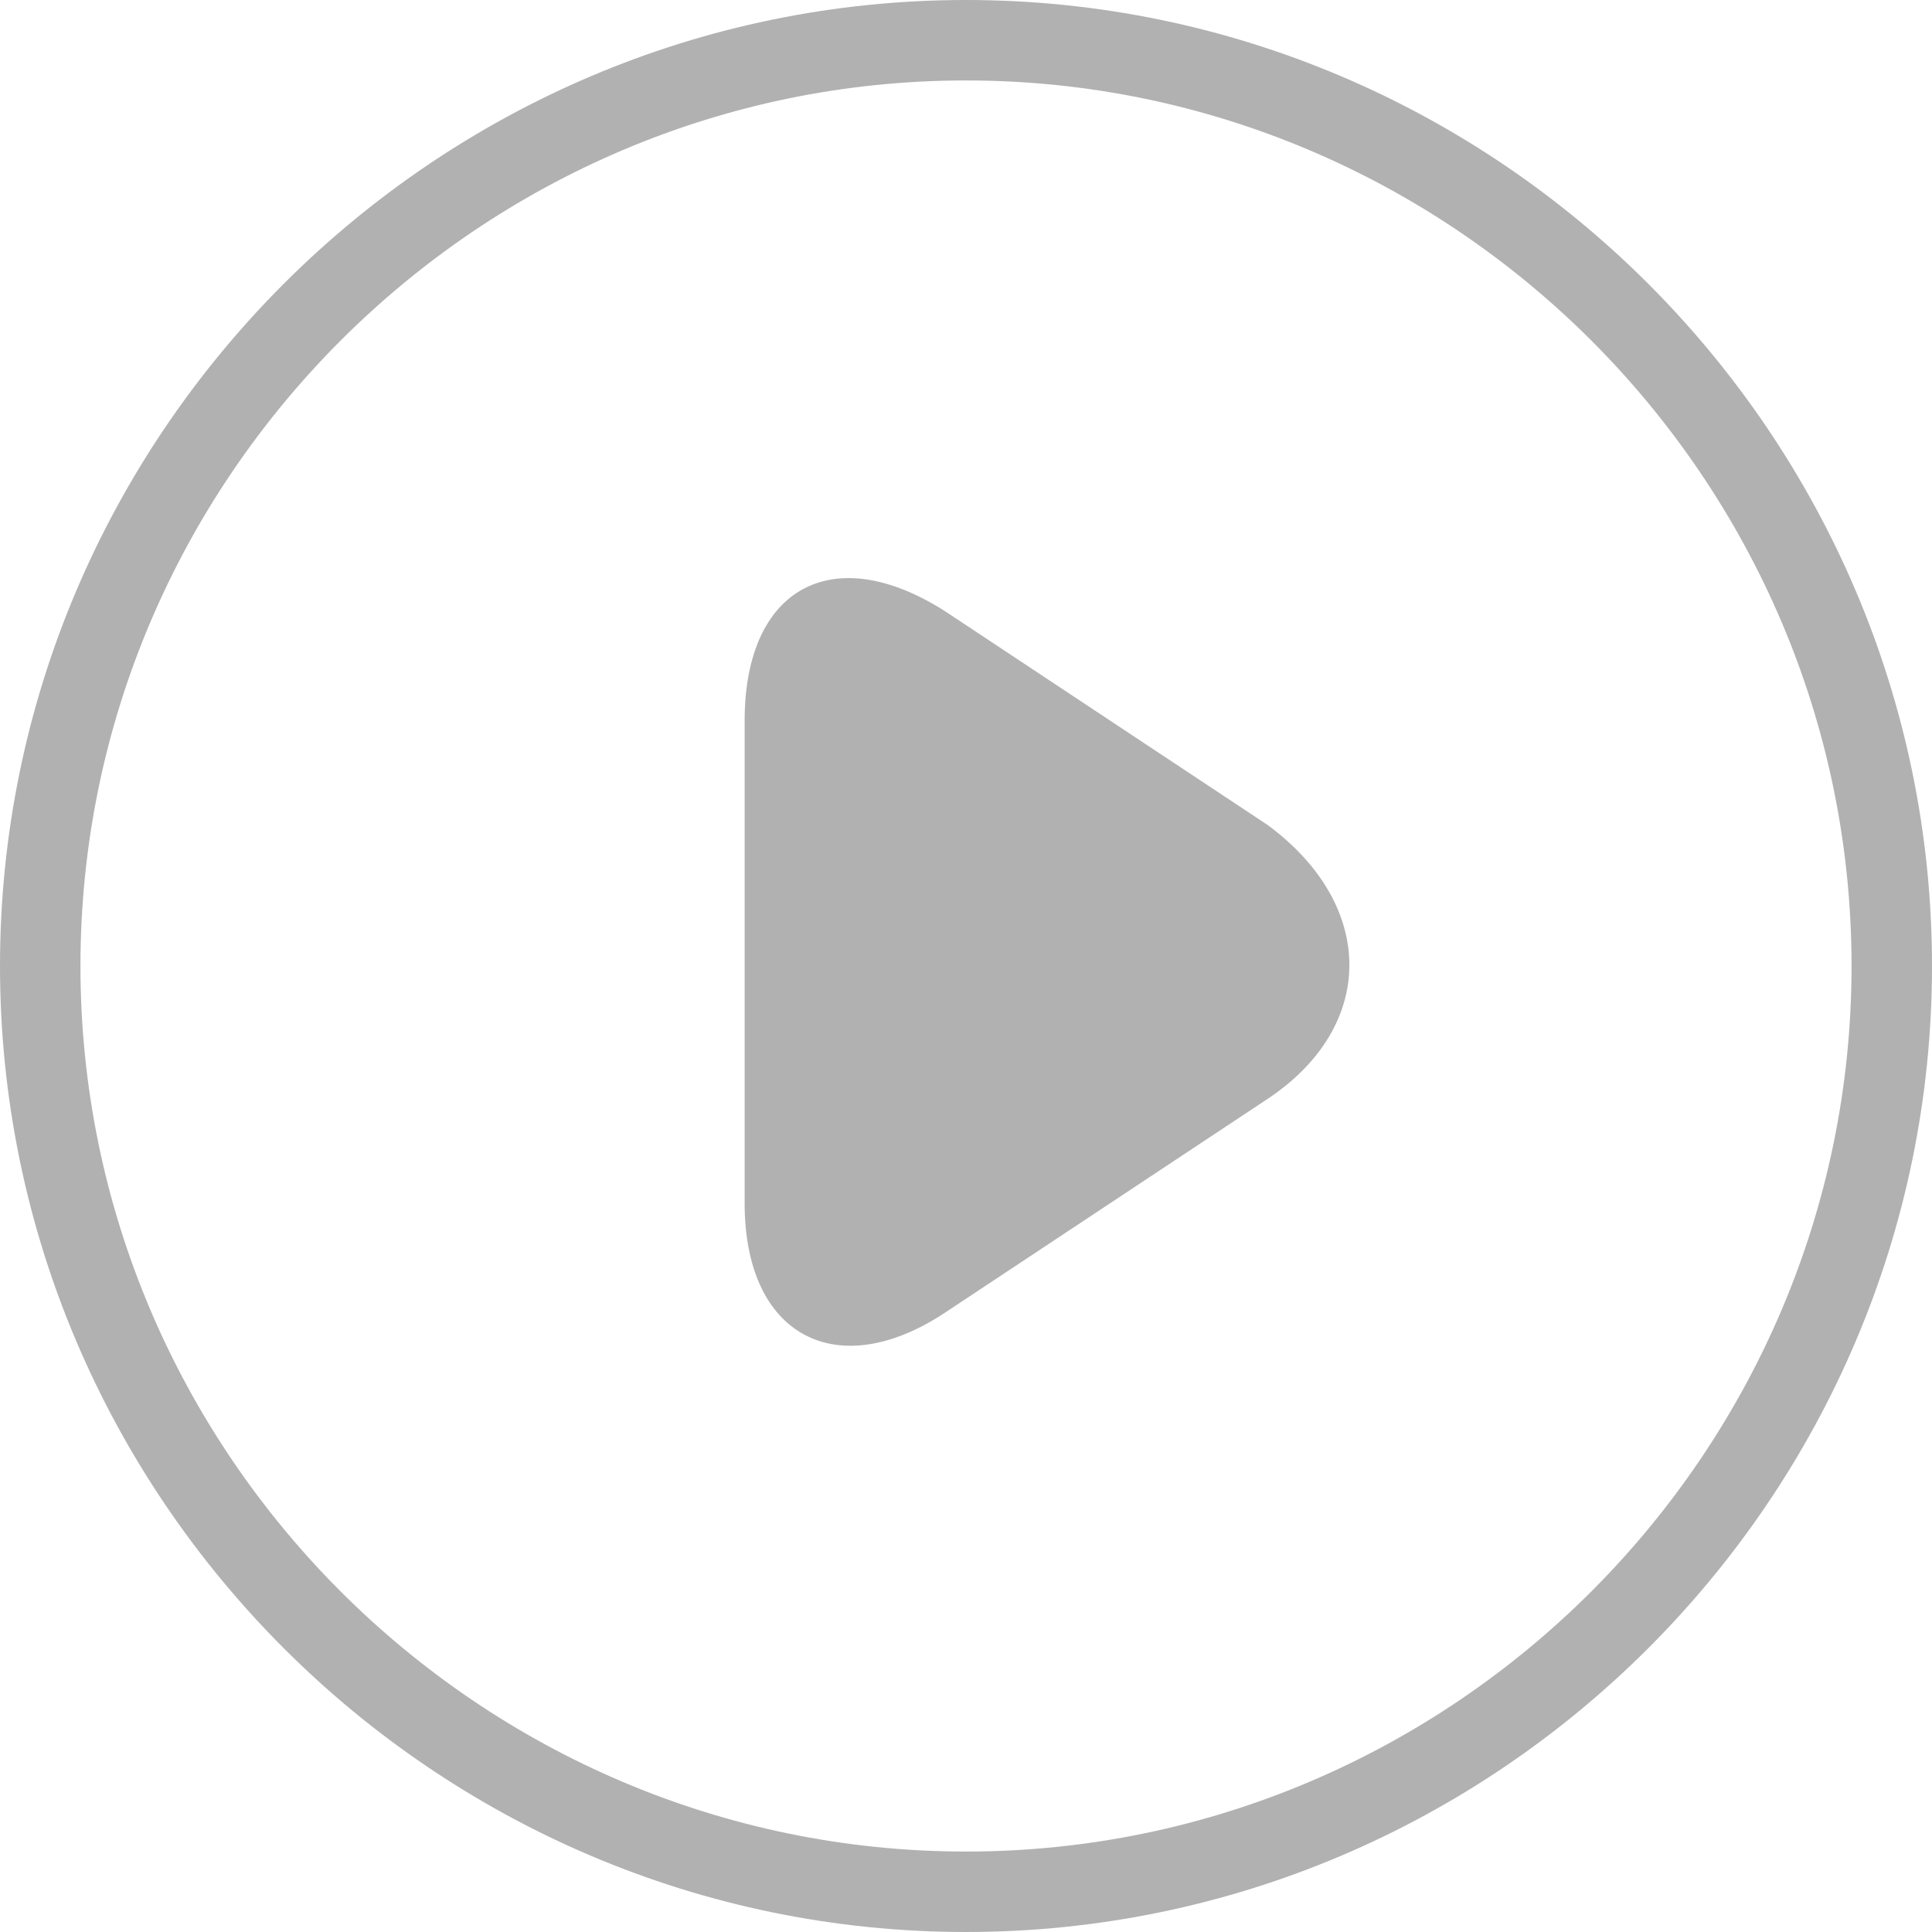 <svg width="14" height="14" viewBox="0 0 14 14" fill="none" xmlns="http://www.w3.org/2000/svg">
<path d="M7 14C3.15 14 0 10.85 0 7C0 3.15 3.15 0 7 0C10.85 0 14 3.15 14 7C14 10.85 10.85 14 7 14ZM7 0.583C3.471 0.583 0.583 3.471 0.583 7C0.583 10.529 3.471 13.417 7 13.417C10.529 13.417 13.417 10.529 13.417 7C13.417 3.471 10.529 0.583 7 0.583Z" fill="#B1B1B1"/>
<path d="M9.187 7.962L6.854 9.508C6.067 10.033 5.396 9.683 5.396 8.721V5.221C5.396 4.258 6.037 3.908 6.854 4.433L9.187 5.979C9.975 6.562 9.975 7.437 9.187 7.962V7.962Z" fill="#B1B1B1"/>
</svg>
